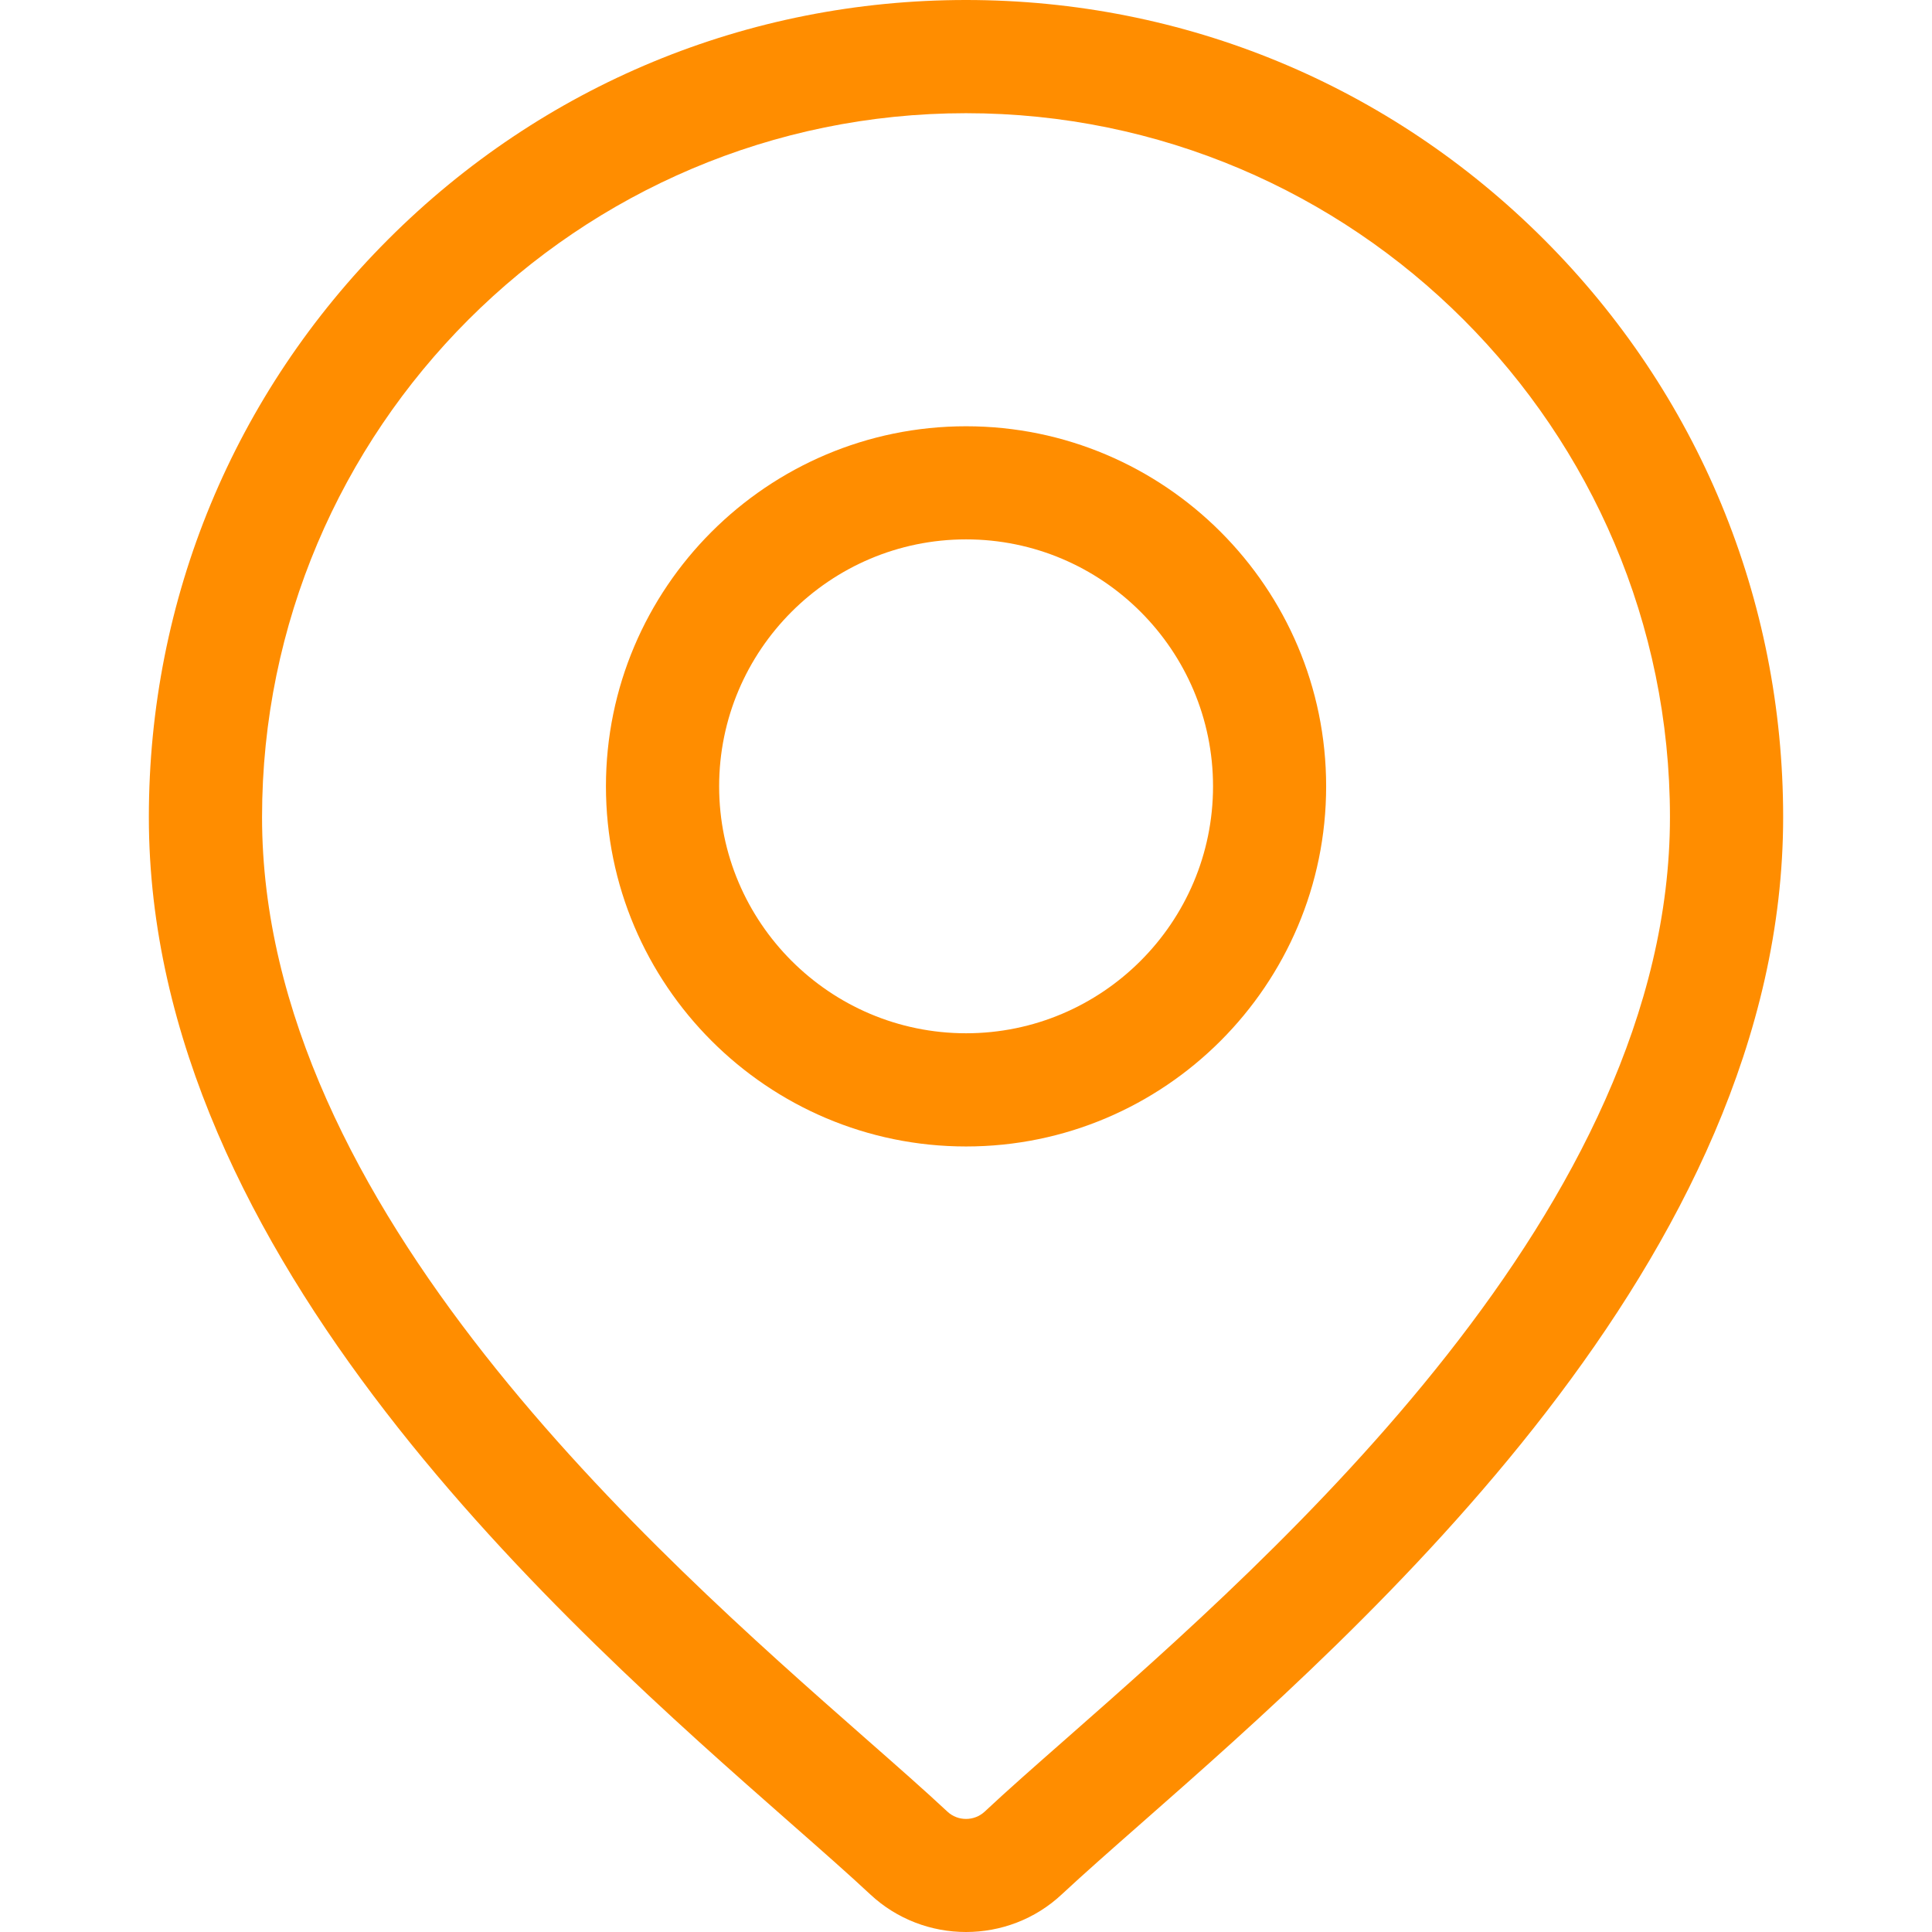 <svg width="22" height="22" viewBox="0 0 22 22" fill="none" xmlns="http://www.w3.org/2000/svg">
  <path d="M17.58 2.725C15.822 0.968 13.486 0 11 0C8.515 0 6.178 0.968 4.421 2.725C2.663 4.483 1.695 6.819 1.695 9.305C1.695 14.333 6.449 18.515 9.003 20.761C9.358 21.073 9.665 21.343 9.909 21.571C10.215 21.857 10.608 22 11 22C11.393 22 11.786 21.857 12.091 21.571C12.336 21.343 12.642 21.073 12.997 20.761C15.551 18.515 20.305 14.333 20.305 9.305C20.305 6.819 19.337 4.483 17.58 2.725ZM12.146 19.794C11.783 20.113 11.47 20.388 11.212 20.63C11.093 20.74 10.907 20.74 10.789 20.63C10.53 20.388 10.217 20.113 9.854 19.794C7.453 17.682 2.984 13.75 2.984 9.305C2.984 4.885 6.58 1.289 11 1.289C15.42 1.289 19.016 4.885 19.016 9.305C19.016 13.75 14.547 17.682 12.146 19.794Z" fill="#FF8D00"></path>
   <path d="M11.001 4.854C8.74 4.854 6.9 6.693 6.9 8.954C6.9 11.215 8.74 13.055 11.001 13.055C13.262 13.055 15.101 11.215 15.101 8.954C15.101 6.693 13.262 4.854 11.001 4.854ZM11.001 11.766C9.451 11.766 8.189 10.504 8.189 8.954C8.189 7.404 9.451 6.142 11.001 6.142C12.551 6.142 13.813 7.404 13.813 8.954C13.813 10.504 12.551 11.766 11.001 11.766Z" fill="#FF8D00"></path>
    </svg>